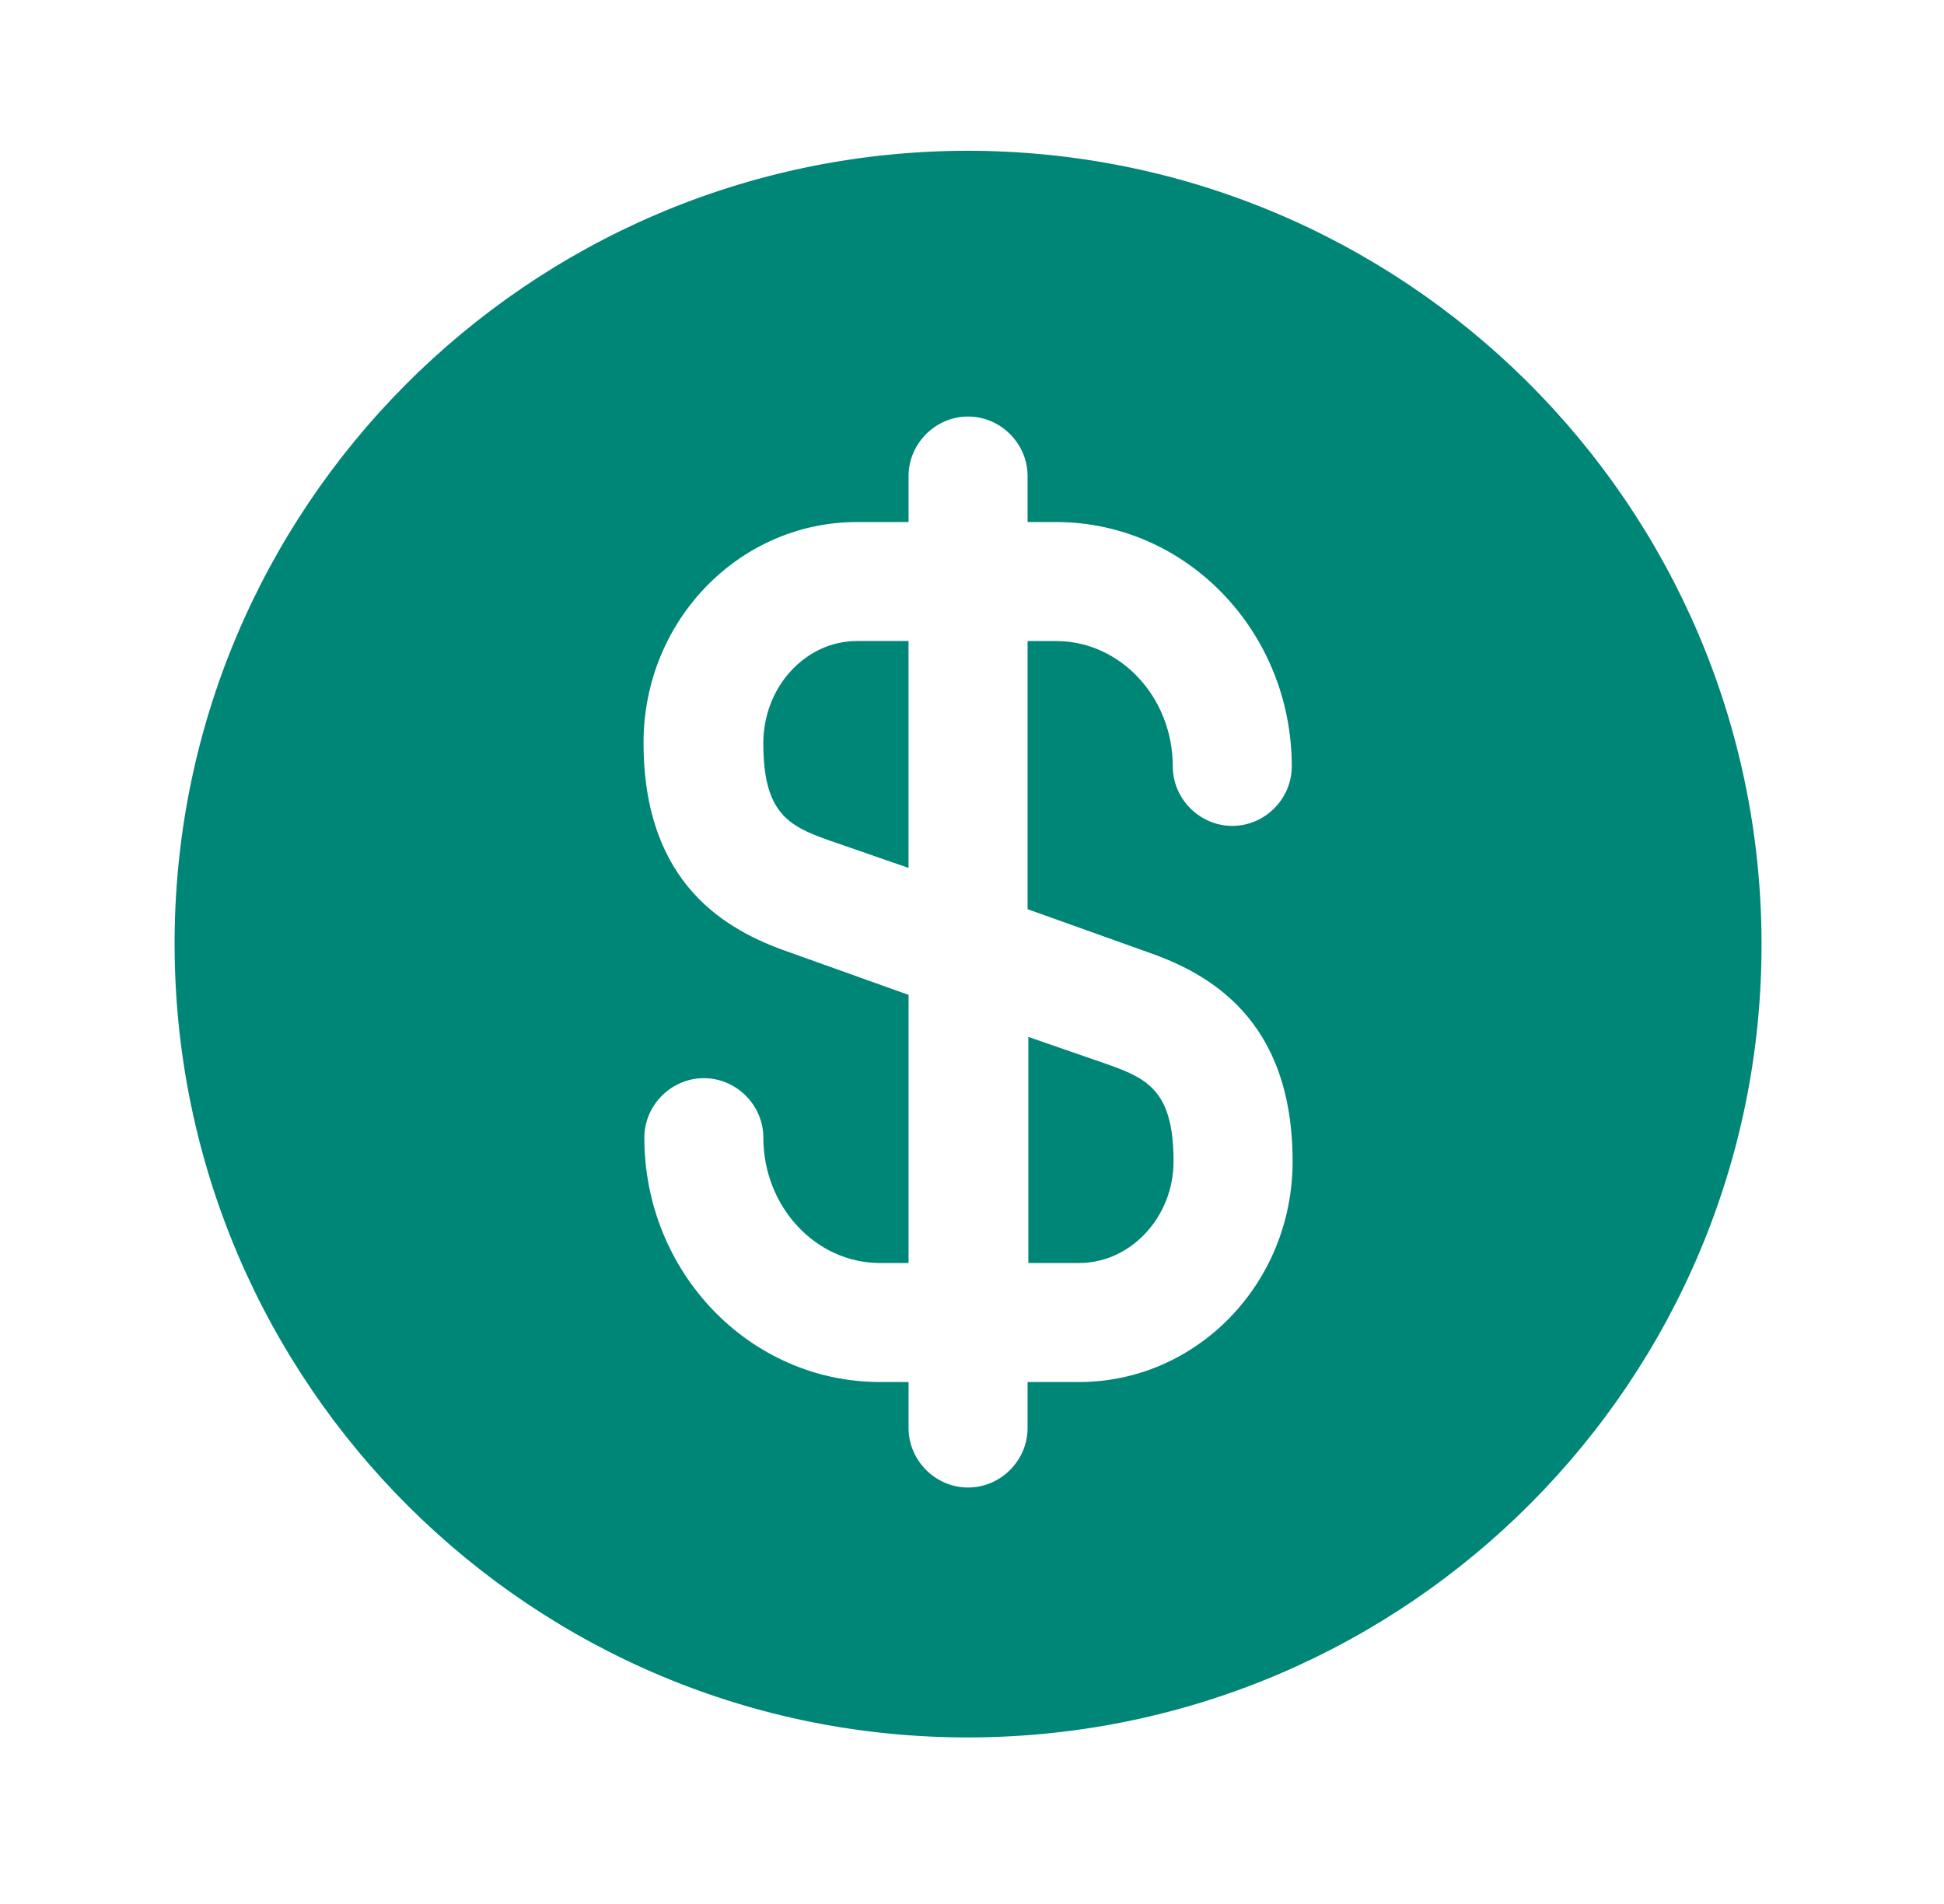 <svg width="49" height="48" viewBox="0 0 49 48" fill="none" xmlns="http://www.w3.org/2000/svg">
<path d="M25.9 31.841H27.2C28.5 31.841 29.58 30.681 29.58 29.281C29.58 27.541 28.96 27.201 27.94 26.841L25.92 26.141V31.841H25.9Z" fill="#008677"/>
<path d="M24.34 3.801C13.3 3.841 4.361 12.821 4.401 23.861C4.441 34.901 13.421 43.841 24.46 43.801C35.501 43.761 44.441 34.781 44.401 23.741C44.361 12.701 35.38 3.781 24.34 3.801ZM28.921 24.001C30.48 24.541 32.581 25.701 32.581 29.281C32.581 32.361 30.16 34.841 27.201 34.841H25.901V36.001C25.901 36.821 25.221 37.501 24.401 37.501C23.581 37.501 22.901 36.821 22.901 36.001V34.841H22.18C18.901 34.841 16.241 32.081 16.241 28.681C16.241 27.861 16.921 27.181 17.741 27.181C18.561 27.181 19.241 27.861 19.241 28.681C19.241 30.421 20.561 31.841 22.18 31.841H22.901V25.081L19.881 24.001C18.32 23.461 16.221 22.301 16.221 18.721C16.221 15.641 18.64 13.161 21.601 13.161H22.901V12.001C22.901 11.181 23.581 10.501 24.401 10.501C25.221 10.501 25.901 11.181 25.901 12.001V13.161H26.62C29.901 13.161 32.56 15.921 32.56 19.321C32.56 20.141 31.881 20.821 31.061 20.821C30.241 20.821 29.561 20.141 29.561 19.321C29.561 17.581 28.241 16.161 26.62 16.161H25.901V22.921L28.921 24.001Z" fill="#008677"/>
<path d="M19.24 18.74C19.24 20.48 19.86 20.82 20.88 21.18L22.9 21.88V16.16H21.6C20.3 16.16 19.24 17.32 19.24 18.74Z" fill="#008677"/>
</svg>
